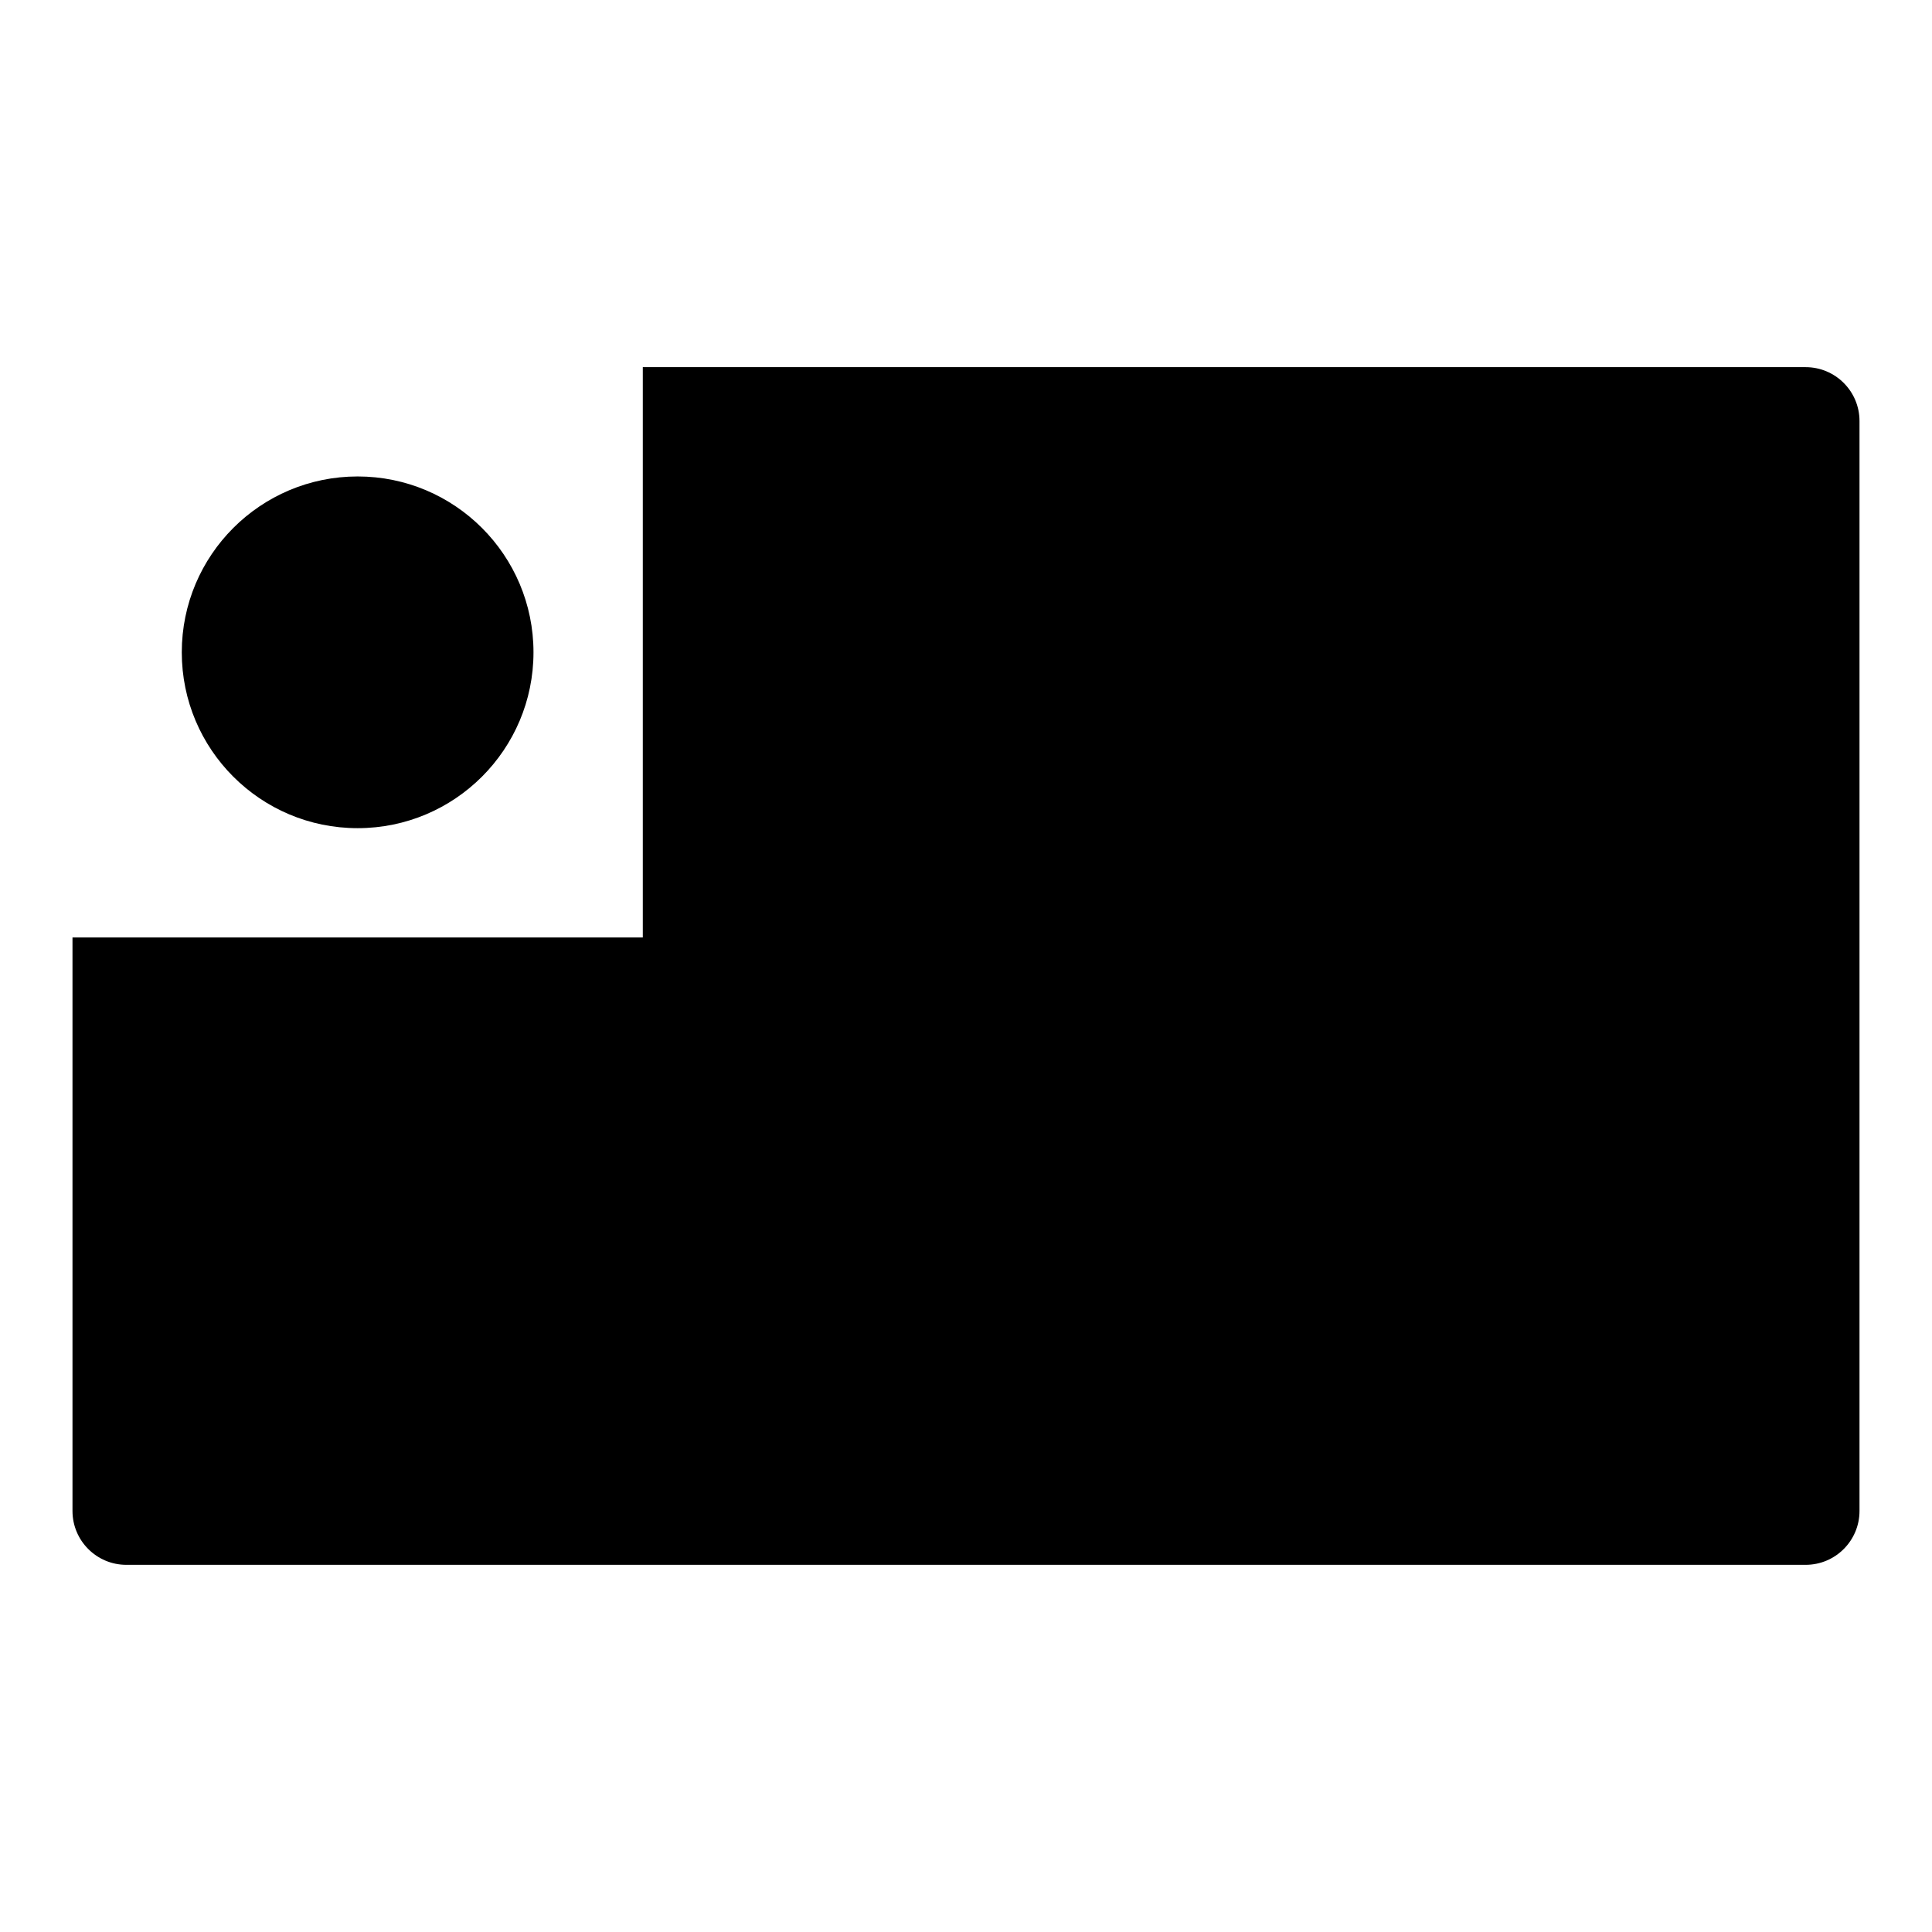 <?xml version="1.0" encoding="UTF-8"?>
<!-- Uploaded to: SVG Repo, www.svgrepo.com, Generator: SVG Repo Mixer Tools -->
<svg fill="#000000" width="800px" height="800px" version="1.1" viewBox="144 144 512 512" xmlns="http://www.w3.org/2000/svg">
 <g>
  <path d="m622.51 241.3h-308.16v151.14h-151.14v151.98c0 7.879 6.394 14.277 14.277 14.277h445.02c7.883 0 14.281-6.398 14.281-14.277v-288.84c0-7.887-6.398-14.281-14.277-14.281z"/>
  <path d="m285.38 316.87c0 25.738-20.867 46.602-46.602 46.602-25.738 0-46.605-20.863-46.605-46.602 0-25.738 20.867-46.605 46.605-46.605 25.734 0 46.602 20.867 46.602 46.605"/>
 </g>
</svg>